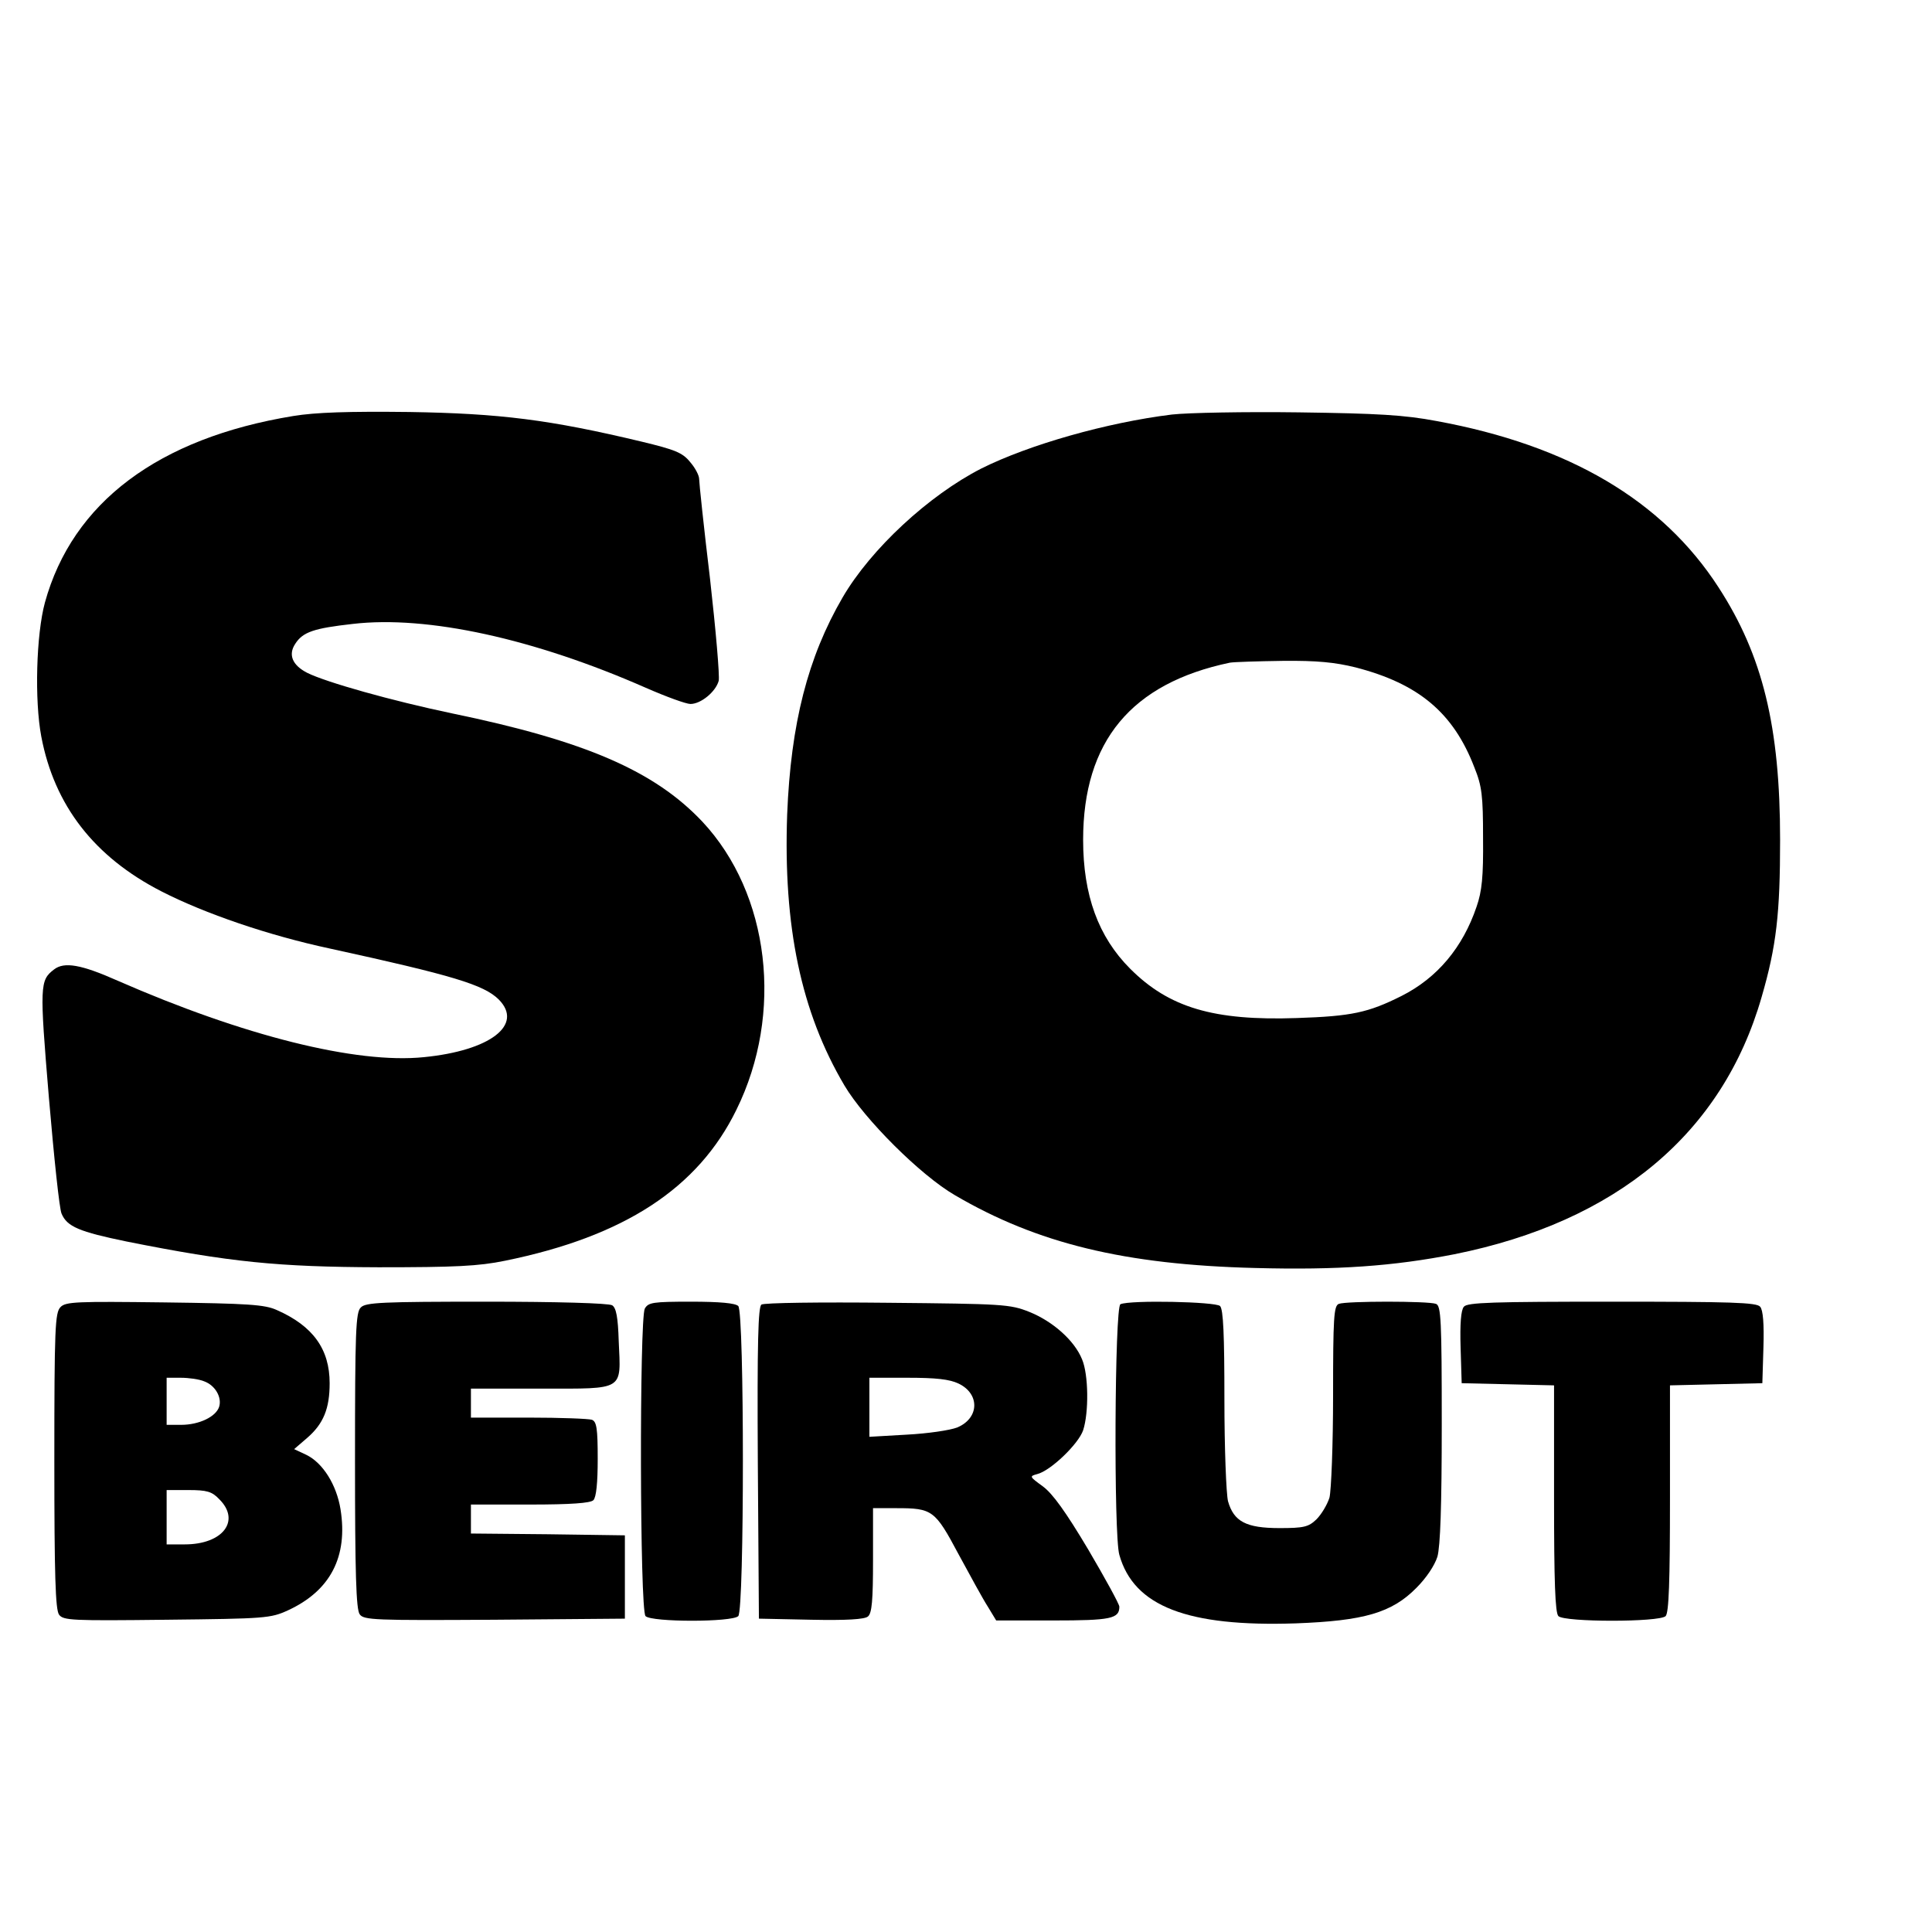 <?xml version="1.0" standalone="no"?>
<!DOCTYPE svg PUBLIC "-//W3C//DTD SVG 20010904//EN"
 "http://www.w3.org/TR/2001/REC-SVG-20010904/DTD/svg10.dtd">
<svg version="1.0" xmlns="http://www.w3.org/2000/svg"
 width="16pt" height="16pt" viewBox="0 0 16 16"
 preserveAspectRatio="xMidYMid meet">
<g transform="translate(0,16) scale(0.003,-0.003)"
fill="#000000" stroke="none">
<path d="M810 4185 c-373 -61 -610 -239 -686 -515 -24 -88 -29 -270 -10 -370
36 -190 146 -332 331 -427 121 -62 297 -122 465 -158 339 -74 426 -100 467
-141 69 -70 -24 -141 -207 -159 -187 -19 -498 59 -845 211 -101 45 -148 53
-176 31 -39 -30 -40 -43 -14 -354 14 -164 29 -308 35 -320 15 -36 49 -50 180
-77 286 -57 417 -70 695 -71 212 0 276 3 349 18 329 67 533 200 639 417 131
266 92 596 -94 795 -132 140 -323 223 -691 299 -167 35 -348 86 -400 112 -41
21 -53 50 -33 80 21 33 52 43 159 55 206 24 501 -41 808 -176 57 -25 112 -45
124 -45 29 0 70 34 78 64 3 13 -8 140 -24 282 -17 141 -30 265 -30 275 0 10
-11 31 -25 47 -21 26 -42 34 -133 56 -255 61 -392 78 -642 82 -168 2 -259 -1
-320 -11z"/>
<path d="M3235 4189 c-179 -22 -394 -83 -526 -149 -145 -74 -305 -222 -383
-356 -96 -165 -143 -348 -153 -599 -11 -309 38 -545 158 -748 55 -93 210 -248
305 -303 227 -133 468 -192 829 -201 228 -6 381 5 550 38 448 90 740 334 848
710 41 141 51 231 51 434 0 312 -48 509 -170 697 -155 240 -413 392 -778 459
-90 17 -163 21 -381 24 -148 2 -306 -1 -350 -6z m507 -698 c174 -45 270 -125
328 -276 21 -52 24 -78 24 -195 1 -107 -3 -147 -18 -190 -38 -112 -108 -196
-207 -246 -92 -46 -137 -56 -289 -61 -230 -8 -353 29 -460 136 -88 88 -130
203 -130 356 0 272 133 432 405 489 11 2 77 4 146 5 95 1 144 -4 201 -18z"/>
<path d="M167 1725 c-15 -15 -17 -58 -17 -424 0 -316 3 -411 13 -425 12 -16
35 -17 297 -14 273 3 287 4 335 26 117 54 166 148 145 279 -11 68 -49 128 -94
150 l-34 16 36 31 c45 39 62 81 62 151 0 94 -46 158 -146 202 -33 15 -78 18
-310 21 -242 3 -273 2 -287 -13z m397 -205 c30 -11 49 -44 41 -70 -9 -28 -56
-50 -105 -50 l-40 0 0 65 0 65 39 0 c22 0 51 -4 65 -10z m41 -325 c60 -59 11
-125 -95 -125 l-50 0 0 75 0 75 60 0 c51 0 65 -4 85 -25z"/>
<path d="M996 1724 c-14 -13 -16 -66 -16 -423 0 -310 3 -411 13 -424 11 -16
42 -17 372 -15 l360 3 0 115 0 115 -212 3 -213 2 0 40 0 40 163 0 c113 0 167
4 175 12 8 8 12 48 12 114 0 84 -3 103 -16 108 -9 3 -87 6 -175 6 l-159 0 0
40 0 40 195 0 c231 0 219 -7 213 131 -2 66 -7 92 -18 99 -9 6 -155 10 -347 10
-288 0 -334 -2 -347 -16z"/>
<path d="M1780 1721 c-15 -30 -14 -833 2 -849 17 -17 239 -17 256 0 17 17 17
839 0 856 -8 8 -51 12 -130 12 -106 0 -118 -2 -128 -19z"/>
<path d="M2102 1732 c-9 -6 -12 -101 -10 -438 l3 -429 144 -3 c97 -2 148 1
157 9 11 9 14 45 14 155 l0 144 64 0 c100 0 107 -5 172 -127 32 -59 68 -125
81 -145 l23 -38 158 0 c159 0 182 5 182 38 0 7 -39 78 -86 158 -62 104 -98
154 -125 174 -37 27 -38 28 -16 34 37 9 114 83 127 121 16 49 15 154 -3 196
-21 52 -81 105 -146 131 -53 21 -72 22 -391 25 -184 2 -341 0 -348 -5z m544
-218 c59 -28 58 -95 -3 -121 -20 -8 -82 -17 -139 -20 l-104 -6 0 81 0 82 106
0 c77 0 115 -4 140 -16z"/>
<path d="M3093 1733 c-16 -6 -19 -639 -3 -692 40 -142 188 -199 487 -189 188
7 265 29 333 98 27 27 50 61 58 86 8 29 12 139 12 367 0 287 -2 326 -16 331
-20 8 -248 8 -268 0 -14 -5 -16 -37 -16 -253 0 -135 -5 -262 -10 -282 -6 -19
-22 -46 -36 -60 -22 -21 -35 -24 -102 -24 -92 0 -126 18 -142 74 -5 20 -10
146 -10 282 0 177 -3 248 -12 257 -12 12 -248 17 -275 5z"/>
<path d="M4041 1726 c-8 -9 -11 -48 -9 -112 l3 -99 128 -3 127 -3 0 -312 c0
-230 3 -316 12 -325 17 -17 279 -17 296 0 9 9 12 95 12 325 l0 312 128 3 127
3 3 99 c2 64 -1 103 -9 112 -9 12 -81 14 -409 14 -328 0 -400 -2 -409 -14z"/>
</g>
</svg>
